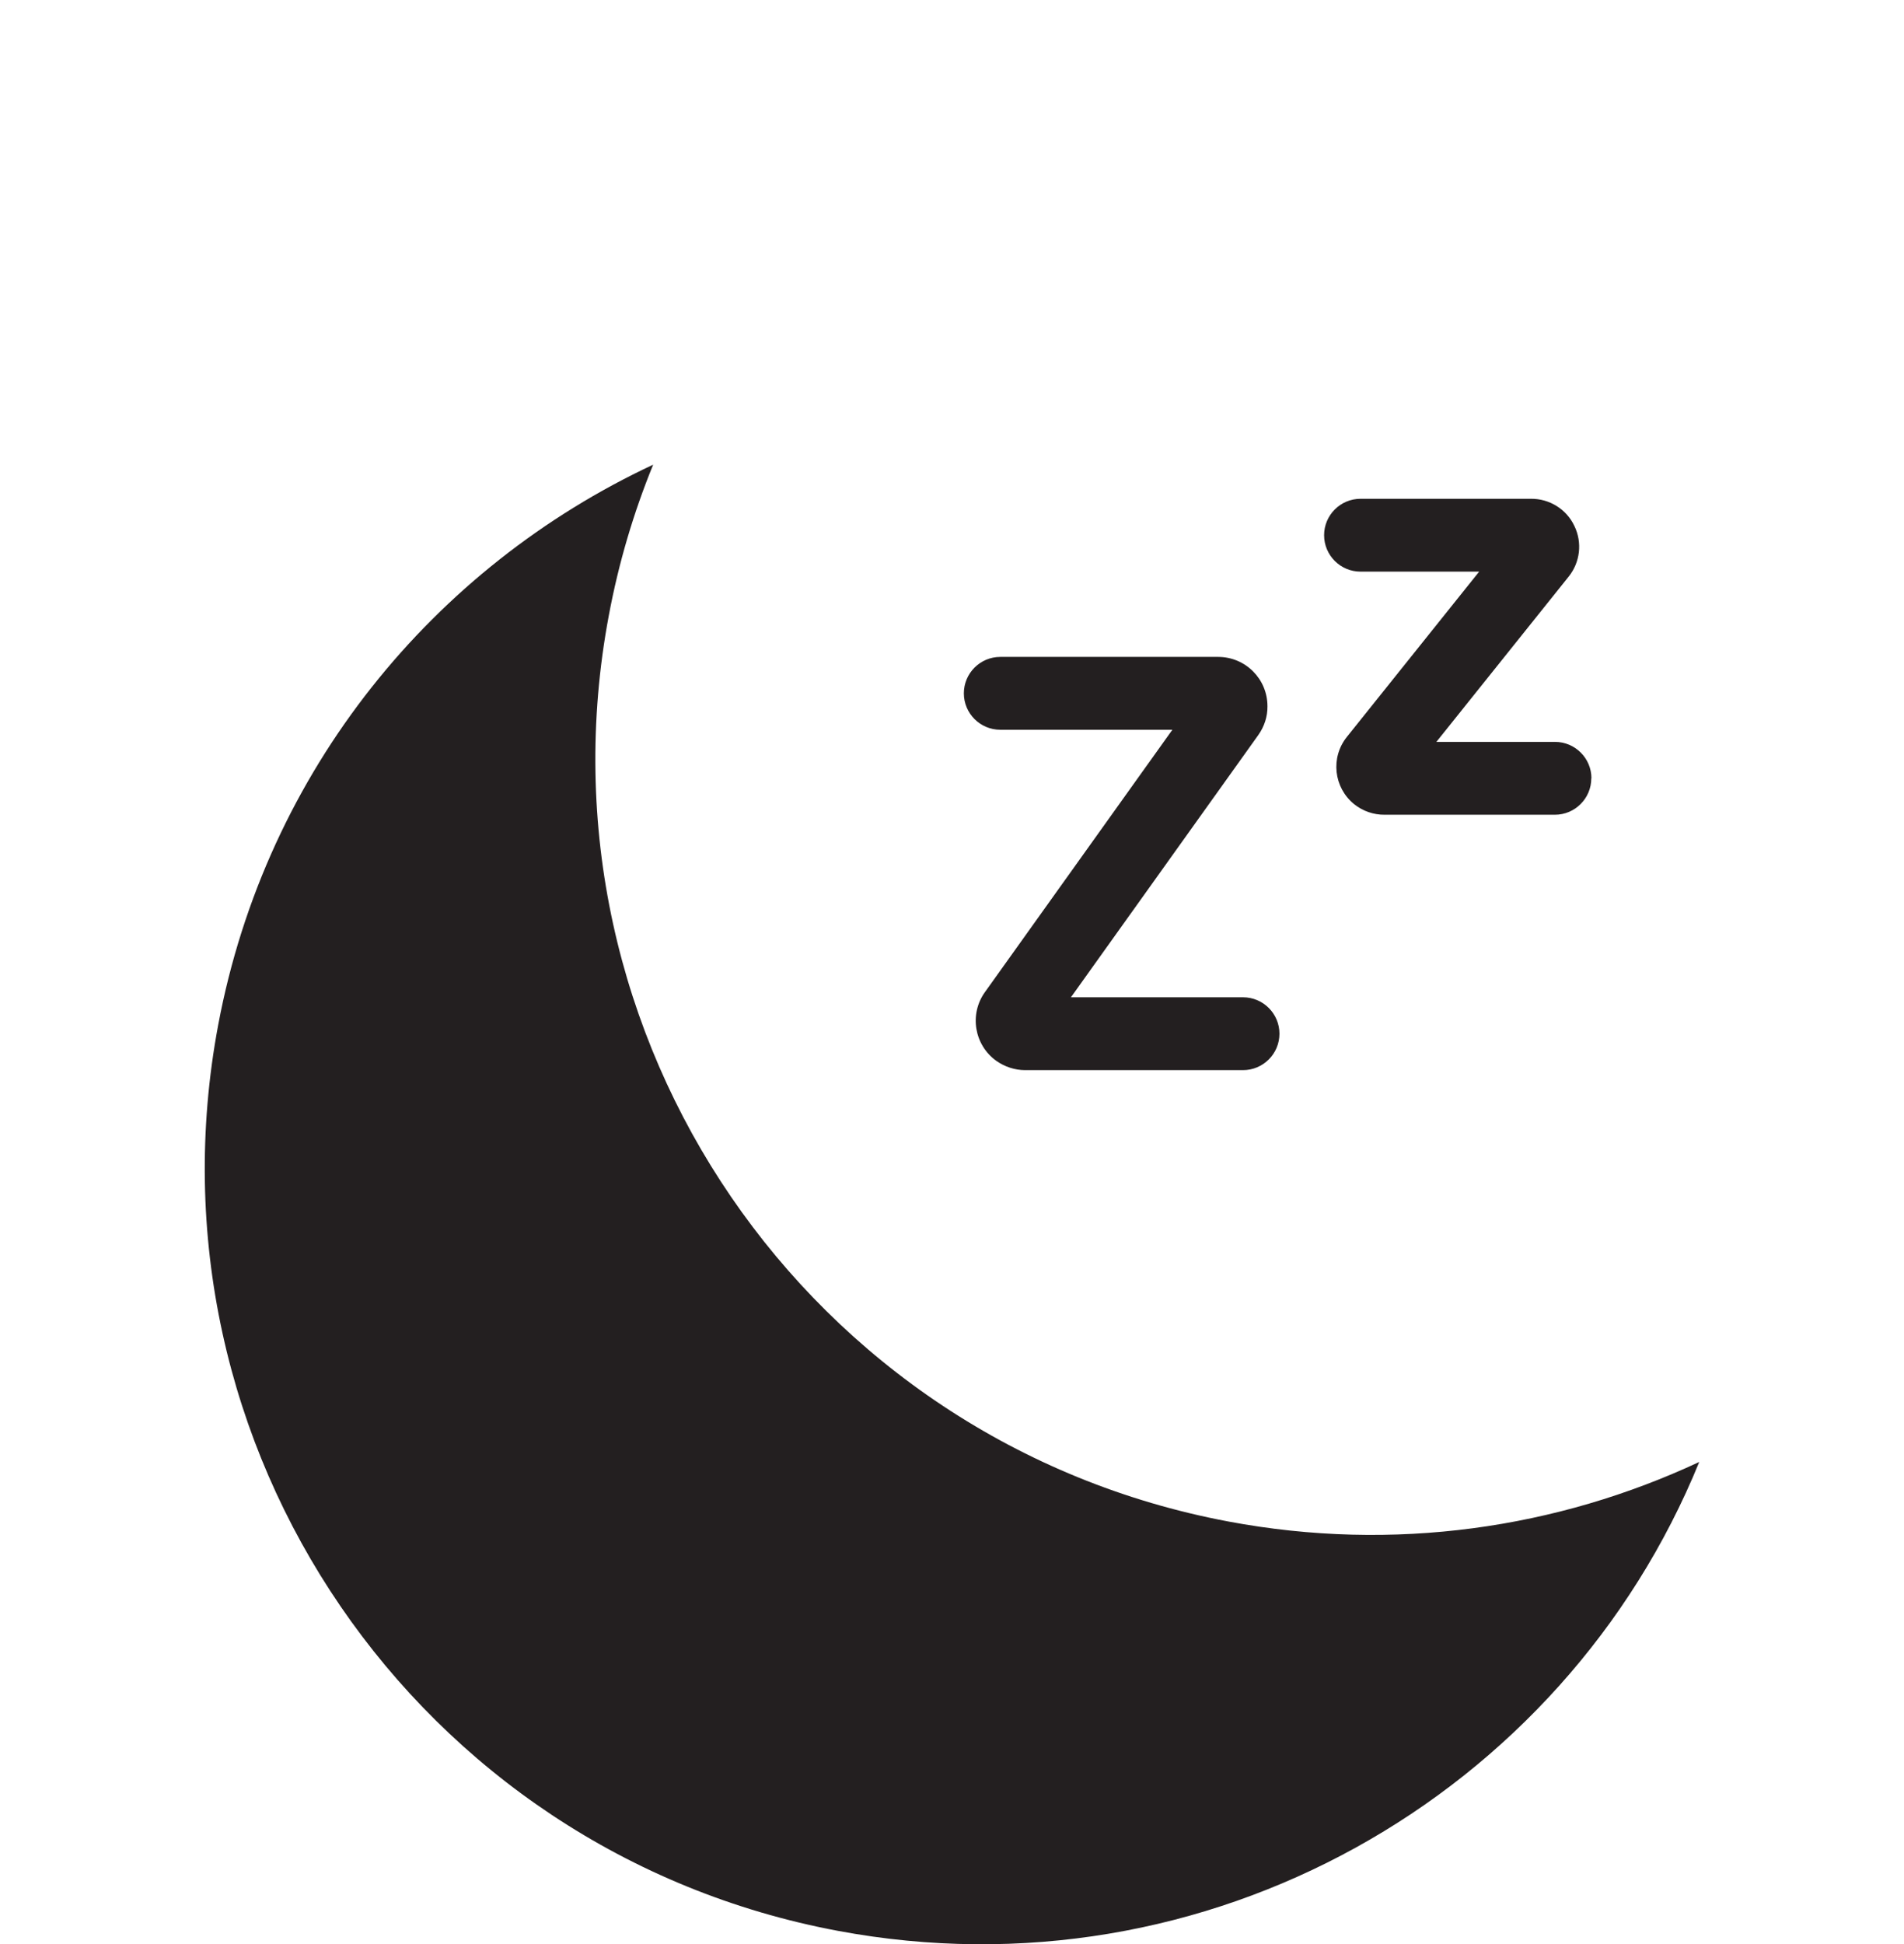 <svg viewBox="0 0 131.76 134.52" xmlns="http://www.w3.org/2000/svg" data-name="Layer 2" id="Layer_2">
  <defs>
    <style>
      .cls-1 {
        fill: none;
      }

      .cls-2 {
        fill: #231f20;
      }
    </style>
  </defs>
  <g data-name="Layer 1" id="Layer_1-2">
    <rect height="134.52" width="131.76" class="cls-1"></rect>
    <g>
      <path d="M110.13,53.85c0-1.39-1.13-2.52-2.52-2.52h-8.21l9.15-11.43c.8-.99.96-2.36.4-3.51h0c-.55-1.17-1.74-1.9-3.03-1.88h-11.77c-1.39,0-2.52,1.13-2.52,2.52s1.13,2.52,2.52,2.52h8.21l-9.15,11.43c-1.15,1.43-.92,3.51.5,4.66.6.48,1.35.74,2.12.73h11.77c1.39,0,2.52-1.13,2.52-2.52Z" class="cls-2"></path>
      <path d="M87.71,48.86c0-1.89-1.53-3.41-3.41-3.41h-15.08c-1.39,0-2.52,1.13-2.52,2.52s1.13,2.52,2.52,2.52h11.91l-12.97,18.15c-1.1,1.53-.74,3.67.79,4.76.58.41,1.28.64,1.99.64h15.08c1.39,0,2.52-1.13,2.52-2.52s-1.13-2.52-2.52-2.52h-11.91l12.97-18.15c.41-.58.64-1.27.63-1.98Z" class="cls-2"></path>
      <path d="M85.01,105.27c-29.14-5.47-48.35-33.54-42.88-62.68.68-3.64,1.72-7.14,3.07-10.44-15.15,7.08-26.78,21.09-30.1,38.76-5.47,29.14,13.74,57.22,42.88,62.68,25.51,4.78,50.19-9.32,59.61-32.44-9.83,4.59-21.12,6.27-32.58,4.12h0Z" class="cls-2"></path>
    </g>
  </g>
</svg>